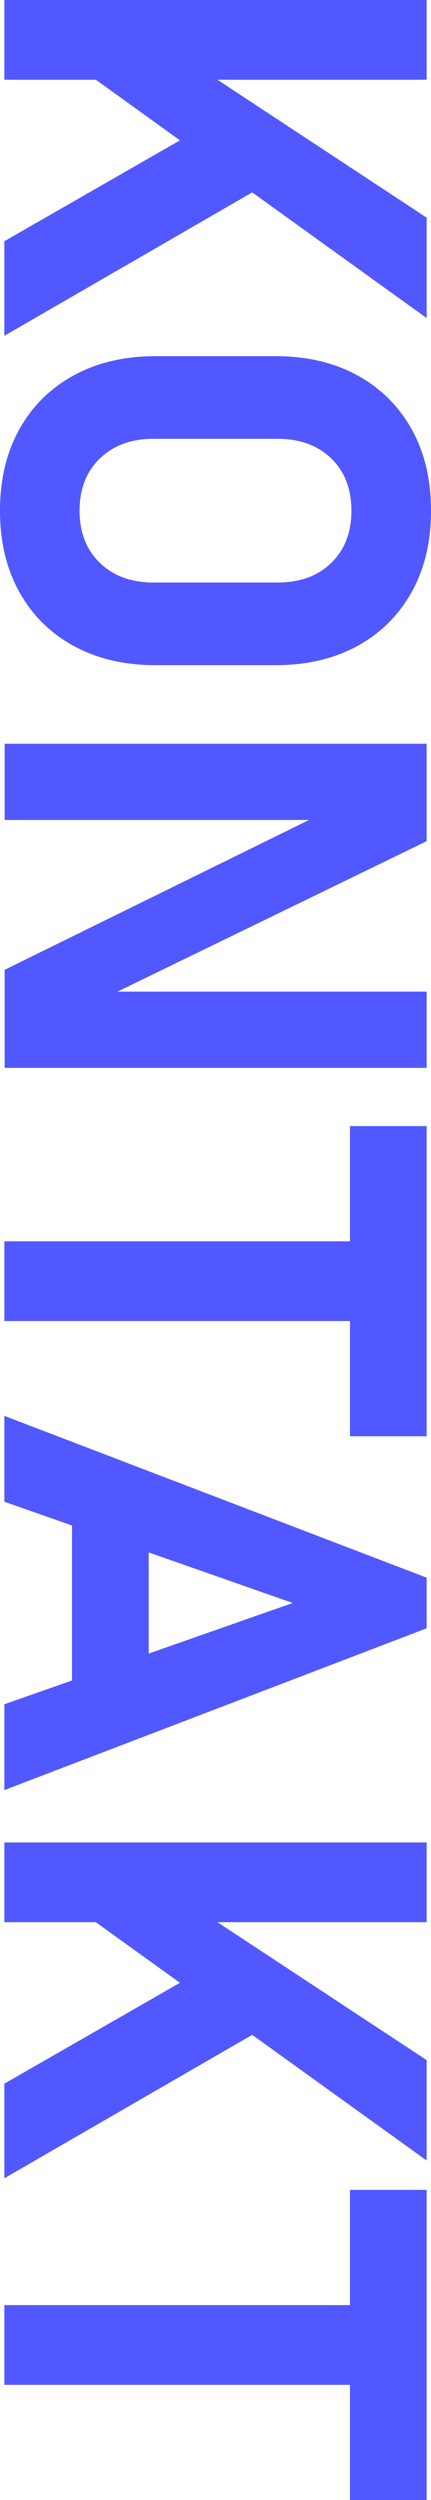 <?xml version="1.0" encoding="UTF-8"?><svg id="Ebene_1" xmlns="http://www.w3.org/2000/svg" viewBox="0 0 213.76 1237.62"><path d="m2.16,0h209.44v39.47H2.16V0Zm0,119.41l106.02-60.79,21.46,33.99L2.16,166.23v-46.81ZM32.7,28.81l51.28-5.04,127.62,83.98v49.7L32.7,28.81Z" fill="#5158ff"/><path d="m0,252.8c0-15.37,3.19-28.79,9.58-40.26,6.39-11.48,15.39-20.38,27.01-26.72,11.62-6.34,25.16-9.51,40.62-9.51h59.35c15.56,0,29.12,3.17,40.69,9.51,11.57,6.34,20.55,15.24,26.94,26.72,6.38,11.47,9.58,24.89,9.58,40.26s-3.19,28.78-9.58,40.26c-6.39,11.47-15.37,20.38-26.94,26.72-11.57,6.34-25.13,9.51-40.69,9.51h-59.35c-15.46,0-29-3.17-40.62-9.51-11.62-6.34-20.62-15.25-27.01-26.72-6.39-11.48-9.58-24.9-9.58-40.26Zm39.47,0c0,10.75,3.36,19.37,10.08,25.86,6.72,6.48,15.6,9.72,26.65,9.72h61.36c11.14,0,20.04-3.24,26.72-9.72,6.67-6.48,10.01-15.1,10.01-25.86s-3.34-19.37-10.01-25.86c-6.67-6.48-15.58-9.72-26.72-9.72h-61.36c-11.04,0-19.93,3.24-26.65,9.72-6.72,6.48-10.08,15.1-10.08,25.86Z" fill="#5158ff"/><path d="m2.3,368.17h209.29v48.25l-160.46,77.93-3.75-3.46h164.21v37.74H2.3v-48.54l158.02-77.64,3.75,3.46H2.3v-37.74Z" fill="#5158ff"/><path d="m2.16,614.49h192.3v39.47H2.16v-39.47Zm171.41-57.04h38.03v153.55h-38.03v-153.55Z" fill="#5158ff"/><path d="m2.16,700.91l209.44,80.09v25.06L2.16,886.15v-42.49l143.04-50.13L2.16,743.41v-42.49Zm33.56,38.46h38.03v110.19h-38.03v-110.19Z" fill="#5158ff"/><path d="m2.16,912.08h209.44v39.47H2.16v-39.47Zm0,119.41l106.02-60.79,21.46,33.99L2.16,1078.31v-46.81Zm30.54-90.6l51.28-5.04,127.62,83.98v49.7l-178.9-128.63Z" fill="#5158ff"/><path d="m2.16,1141.11h192.3v39.47H2.16v-39.47Zm171.41-57.04h38.03v153.55h-38.03v-153.55Z" fill="#5158ff"/></svg>